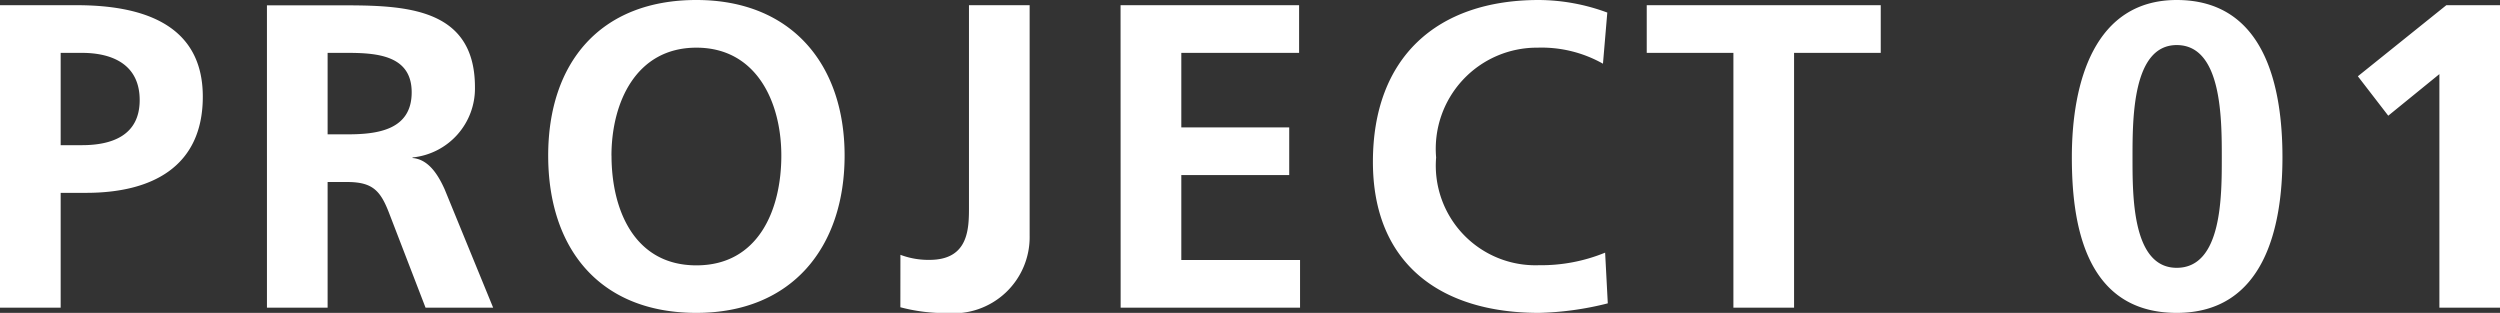<svg xmlns="http://www.w3.org/2000/svg" width="86.535" height="10.83" viewBox="0 0 86.535 10.83"><rect x="0" y="0" width="86.535" height="10.83" fill="#333333" stroke="none"/><path d="M-41.767-8.82h.735c1.08,0,2,.42,2,1.635s-.945,1.56-2,1.56h-.735ZM-43.867,0h2.1V-3.975h.885c2.25,0,4.035-.885,4.035-3.33,0-2.505-2.085-3.165-4.365-3.165h-2.655Zm11.34-8.82h.69c1.05,0,2.22.1,2.22,1.365C-29.617-6.15-30.8-6-31.837-6h-.69ZM-34.627,0h2.1V-4.35h.675c.885,0,1.155.3,1.455,1.08L-29.137,0h2.34l-1.68-4.1c-.21-.465-.54-1.035-1.11-1.08V-5.2a2.4,2.4,0,0,0,2.16-2.43c0-2.91-2.685-2.835-4.935-2.835h-2.265Zm9.735-5.265c0,3.21,1.77,5.445,5.13,5.445,3.315,0,5.13-2.28,5.13-5.445s-1.845-5.385-5.13-5.385C-23.092-10.65-24.892-8.475-24.892-5.265Zm2.19,0C-22.7-7.11-21.847-9-19.762-9s2.94,1.89,2.94,3.735c0,1.89-.8,3.8-2.94,3.8S-22.7-3.375-22.7-5.265Zm10,5.25a5.95,5.95,0,0,0,1.605.2A2.637,2.637,0,0,0-8.227-2.49v-7.98h-2.1V-3.5c0,.75,0,1.845-1.365,1.845A2.738,2.738,0,0,1-12.7-1.83ZM-5.077,0h6.21V-1.65h-4.11V-4.59H.758V-6.24H-2.977V-8.82H1.1v-1.65h-6.18Zm16.77-1.905A5.843,5.843,0,0,1,9.4-1.47,3.449,3.449,0,0,1,5.843-5.2,3.5,3.5,0,0,1,9.353-9a4.322,4.322,0,0,1,2.265.555l.15-1.77A6.917,6.917,0,0,0,9.4-10.65c-3.555,0-5.745,2.01-5.745,5.6C3.653-1.515,6.008.18,9.4.18a10.628,10.628,0,0,0,2.385-.33ZM16.133,0h2.1V-8.82h3v-1.65h-8.1v1.65h3ZM31.478-1.38c-1.545,0-1.53-2.5-1.53-3.825,0-1.35,0-3.885,1.53-3.885,1.56,0,1.56,2.535,1.56,3.885C33.038-3.885,33.053-1.38,31.478-1.38Zm0,1.56c3.03,0,3.66-2.955,3.66-5.385s-.6-5.445-3.66-5.445c-2.835,0-3.63,2.82-3.63,5.445C27.848-3.015,28.253.18,31.478.18Zm6.27-8.19L38.8-6.645l1.77-1.44V0h2.1V-10.47h-1.86Z" transform="translate(43.867 10.65)" fill="#fff"/></svg>